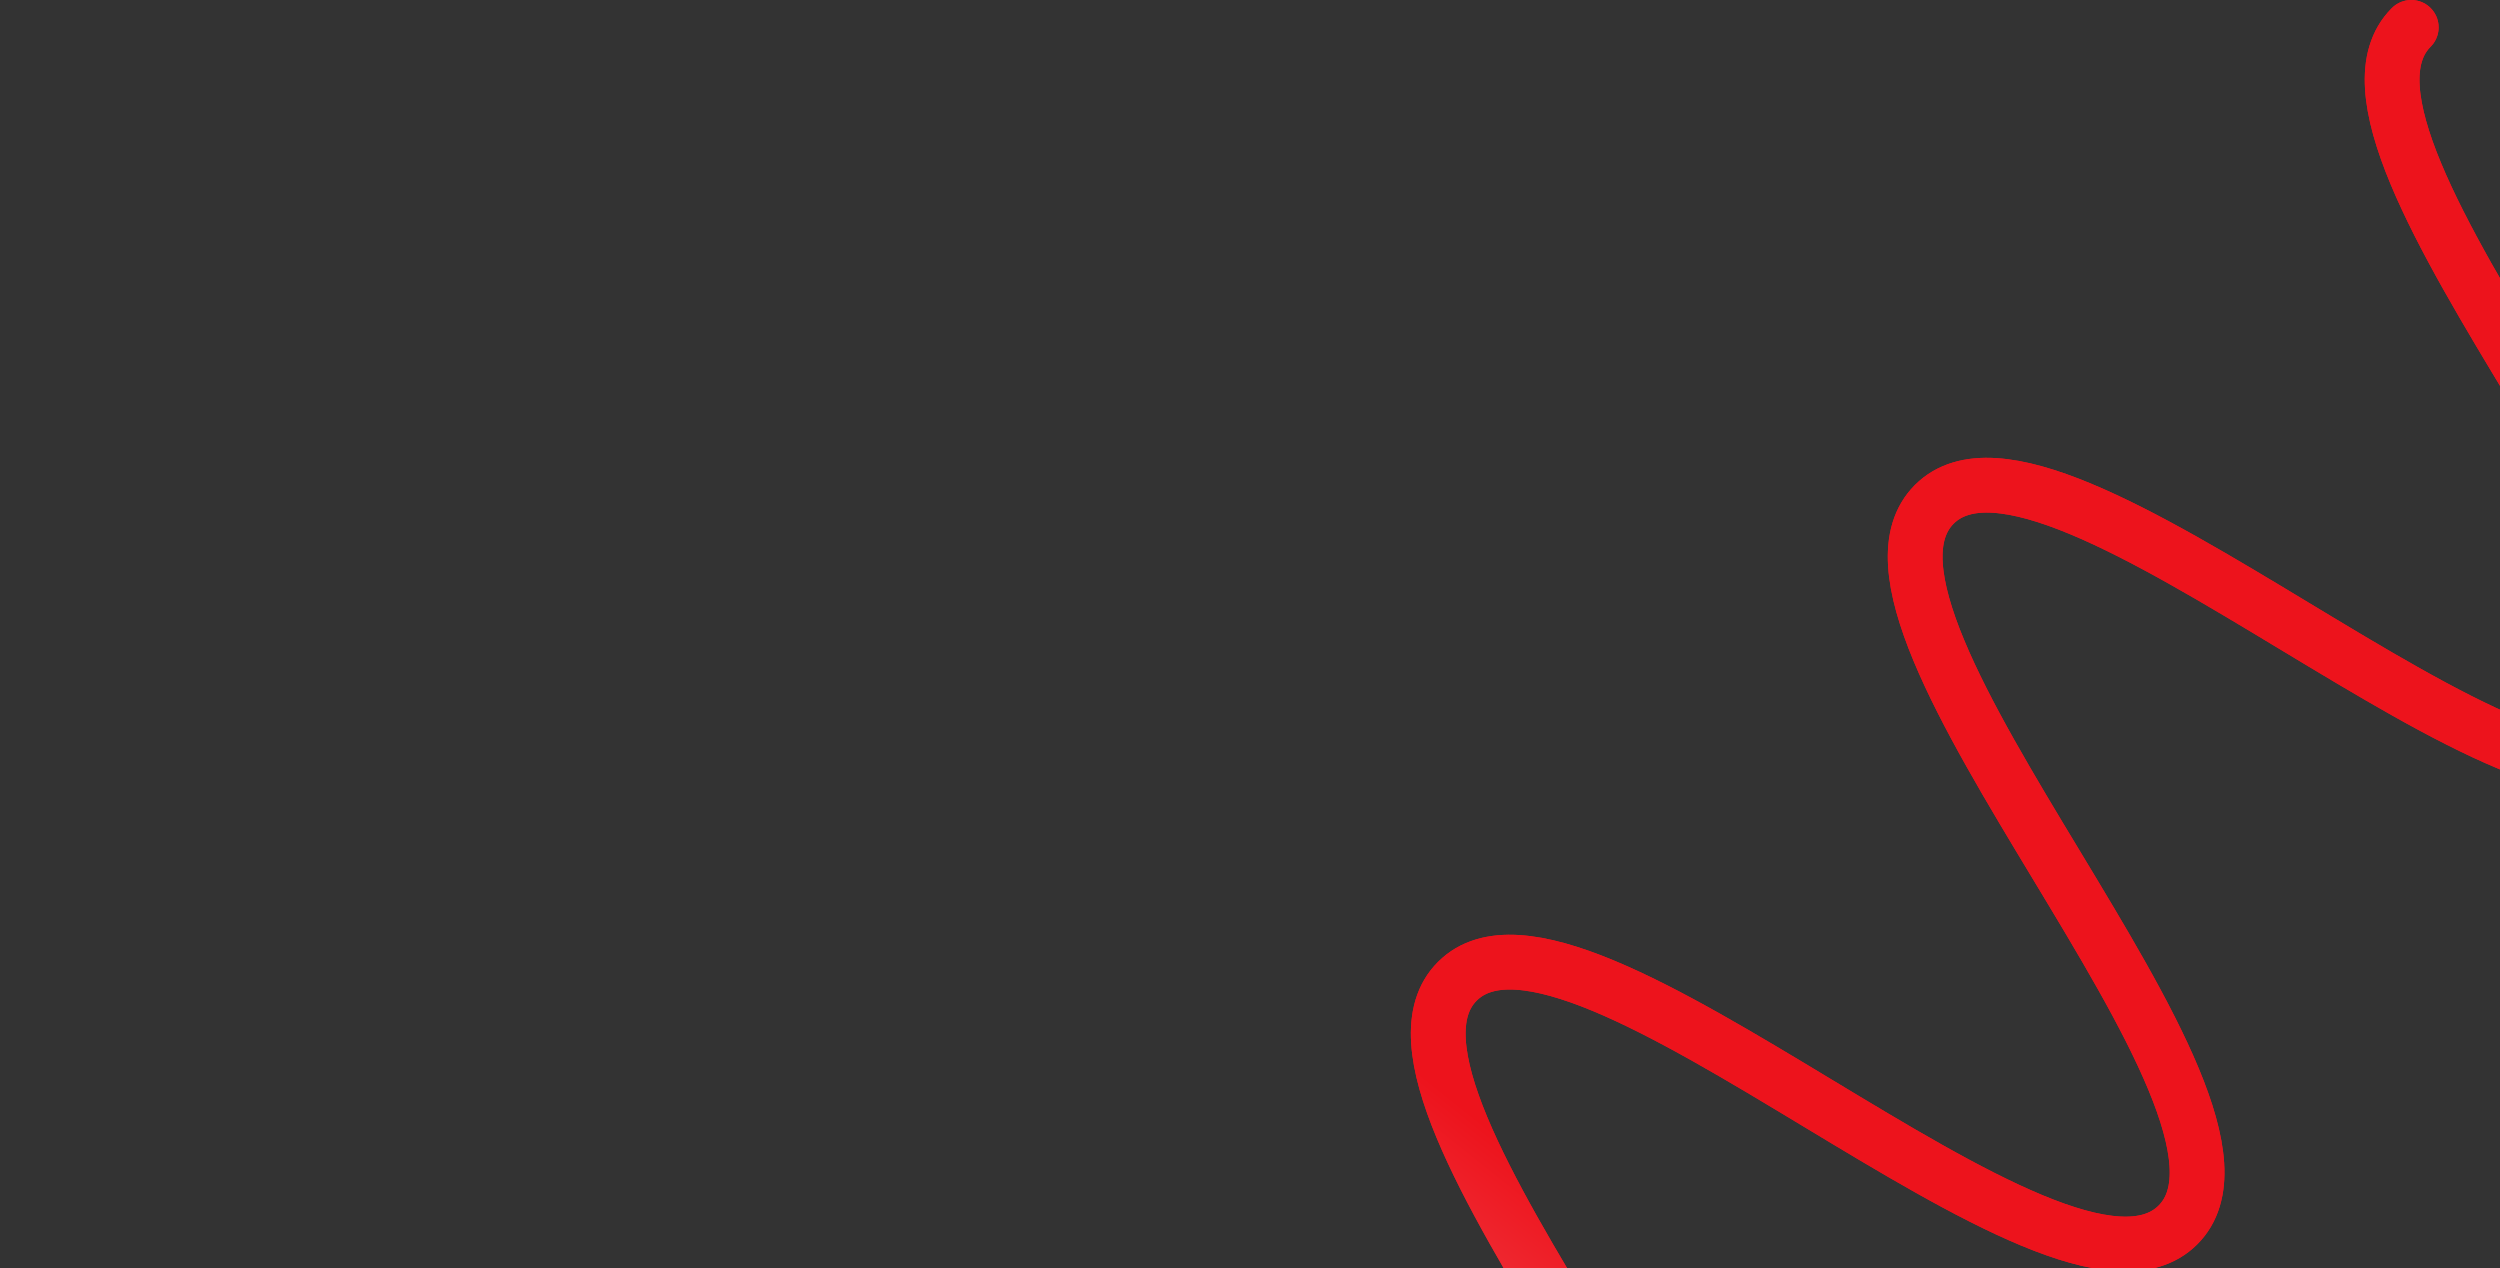<svg width="274" height="139" viewBox="0 0 274 139" fill="none" xmlns="http://www.w3.org/2000/svg">
<rect x="0" y="0" width="274" height="139" fill="#333333" stroke="none"/>
<path d="M3 264.272C16.068 251.204 68.91 304.046 81.978 290.978C95.046 277.909 42.205 225.068 55.273 212C68.341 198.931 121.183 251.773 134.22 238.735C147.289 225.667 94.447 172.825 107.485 159.788C120.553 146.719 173.395 199.561 186.432 186.524C199.501 173.455 146.659 120.614 159.726 107.546C172.795 94.478 225.637 147.319 238.705 134.251C251.773 121.183 198.931 68.341 212 55.273C225.068 42.204 277.91 95.046 290.978 81.978C304.046 68.91 251.204 16.068 264.273 3" stroke="#ED131C" stroke-width="6" stroke-miterlimit="10" stroke-linecap="round"/>
<path d="M3 264.272C16.068 251.204 68.91 304.046 81.978 290.978C95.046 277.909 42.205 225.068 55.273 212C68.341 198.931 121.183 251.773 134.22 238.735C147.289 225.667 94.447 172.825 107.485 159.788C120.553 146.719 173.395 199.561 186.432 186.524C199.501 173.455 146.659 120.614 159.726 107.546C172.795 94.478 225.637 147.319 238.705 134.251C251.773 121.183 198.931 68.341 212 55.273C225.068 42.204 277.91 95.046 290.978 81.978C304.046 68.91 251.204 16.068 264.273 3" stroke="url(#paint0_linear_788_4097)" stroke-width="6" stroke-miterlimit="10" stroke-linecap="round"/>
<defs>
<linearGradient id="paint0_linear_788_4097" x1="155.49" y1="117.466" x2="74.49" y2="218.466" gradientUnits="userSpaceOnUse">
<stop stop-color="#ED131C"/>
<stop offset="1" stop-color="white"/>
</linearGradient>
</defs>
</svg>
